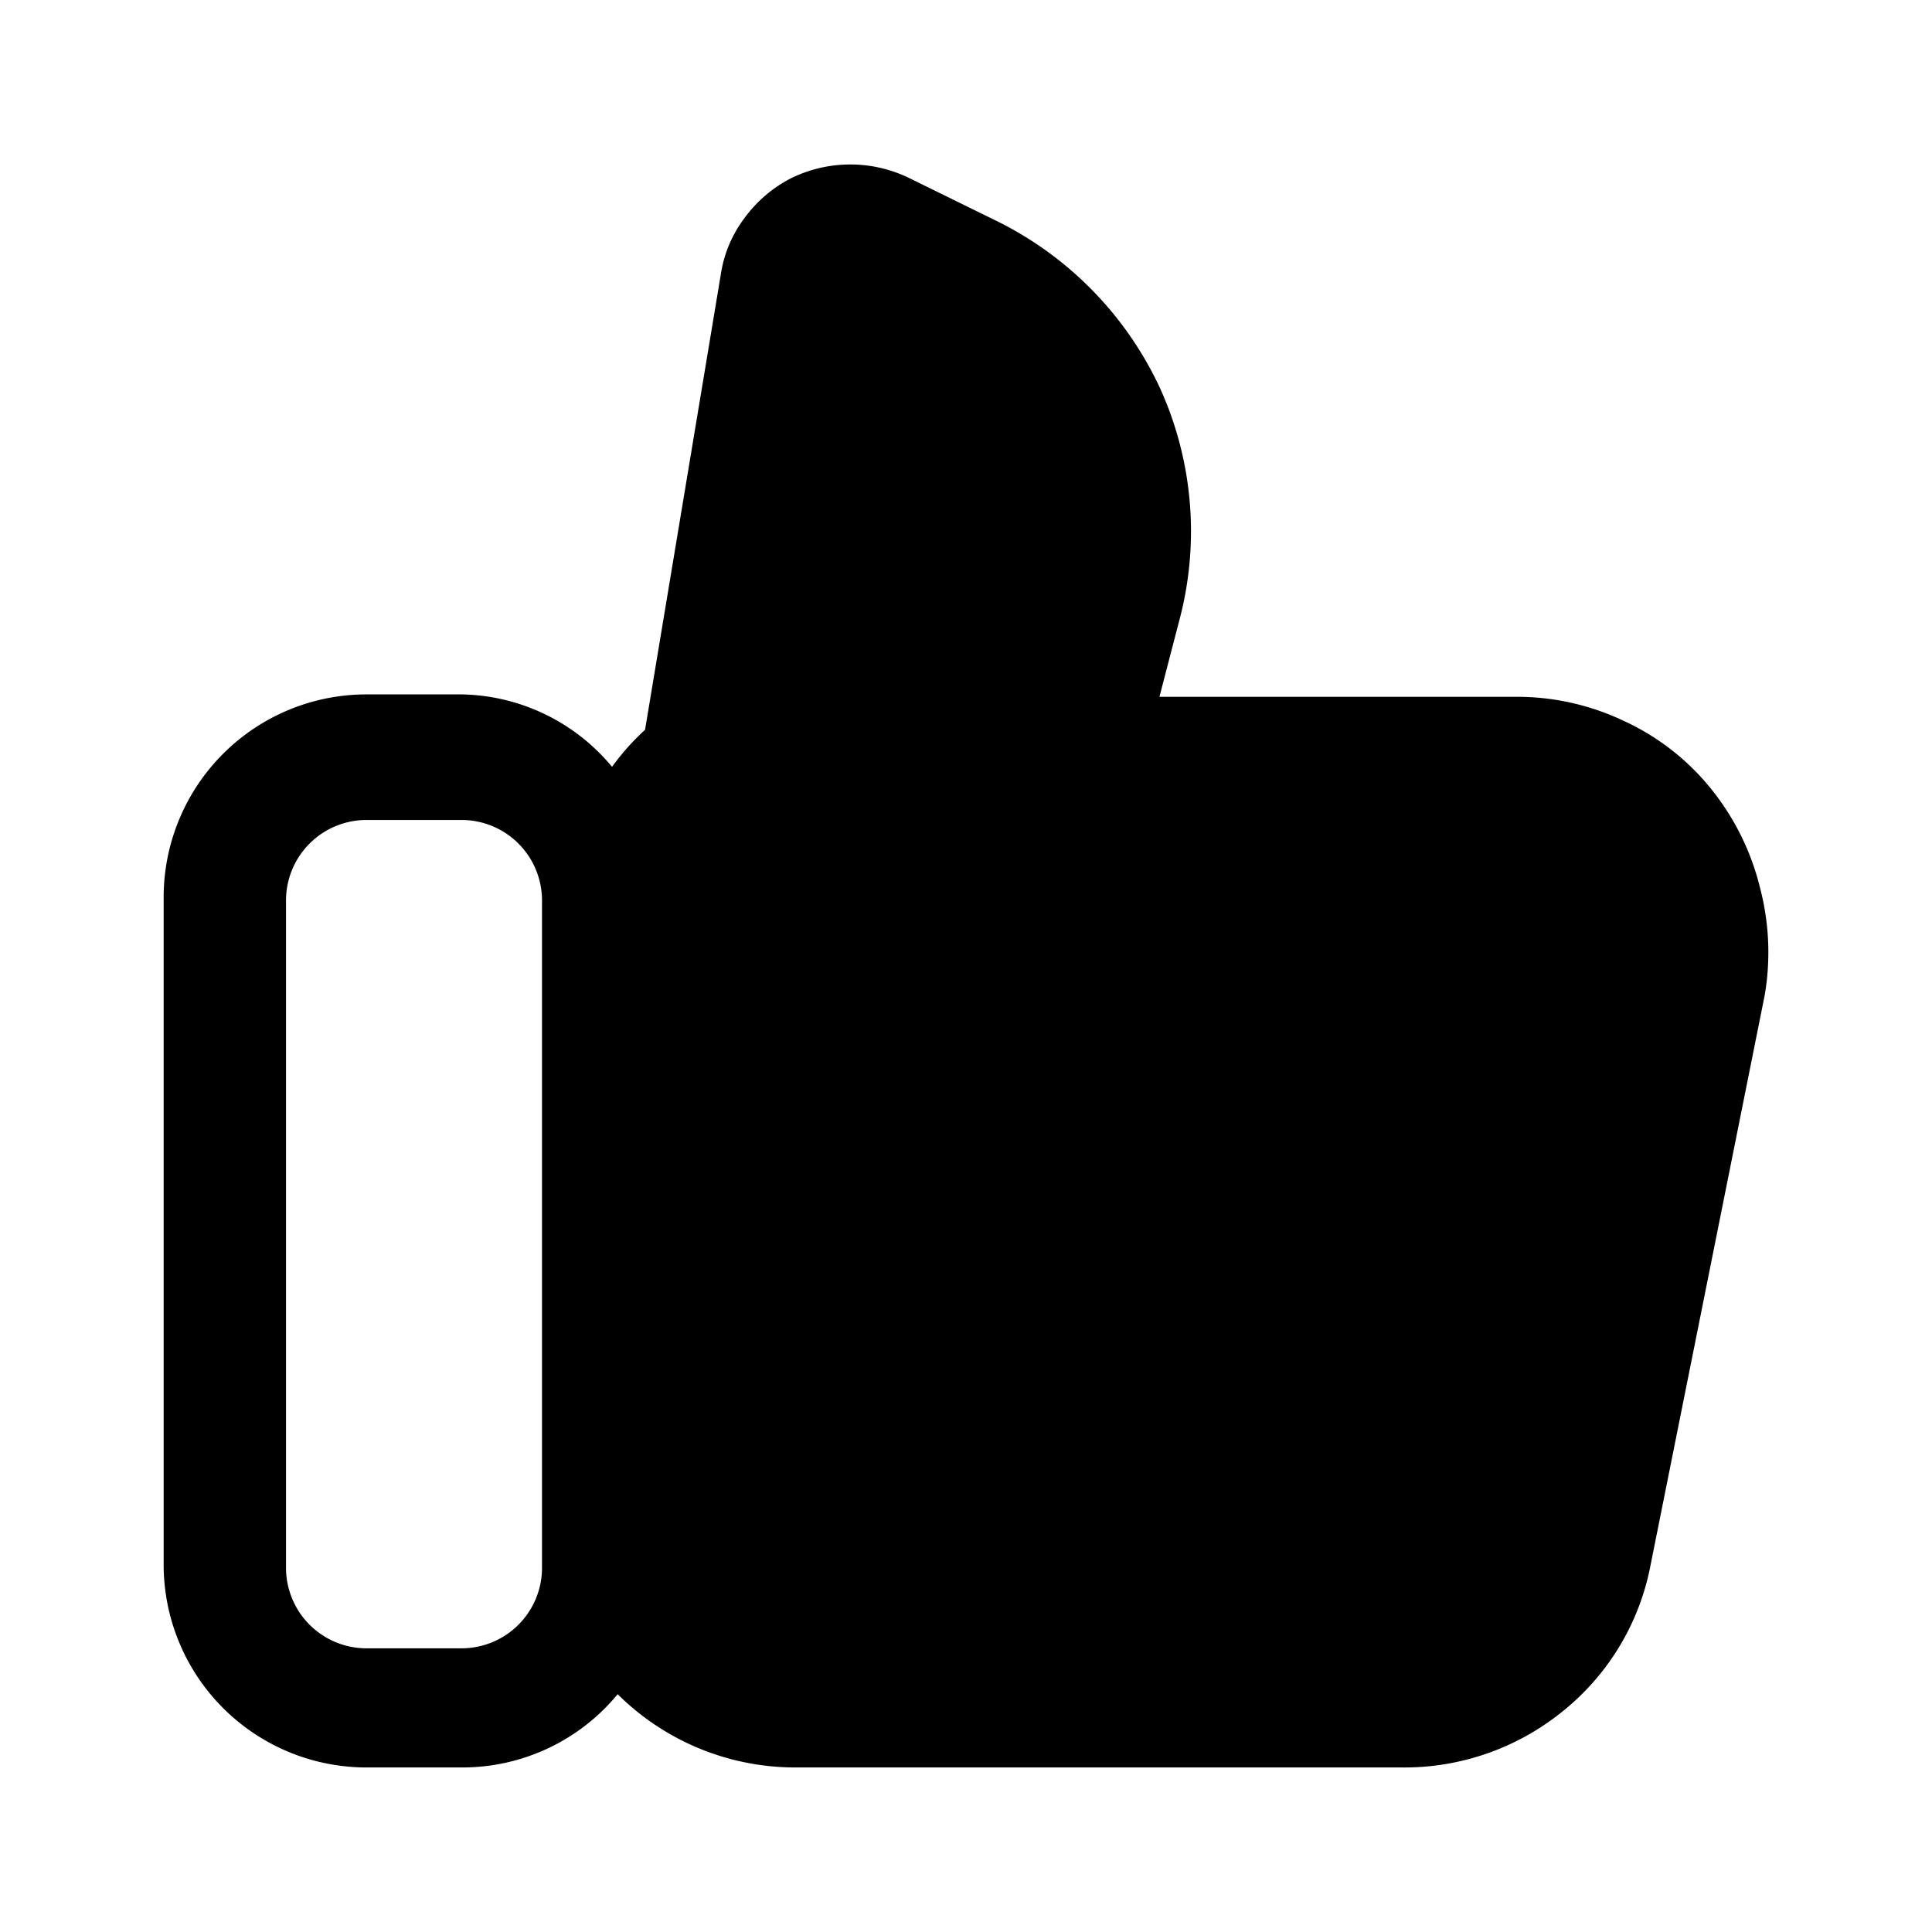 <?xml version="1.0" encoding="utf-8"?>
<!-- Generator: www.svgicons.com -->
<svg xmlns="http://www.w3.org/2000/svg" width="800" height="800" viewBox="0 0 24 24">
<path fill="currentColor" d="M21.863 11.026c-.11-.45-.319-.87-.61-1.23a3 3 0 0 0-1.08-.84a3.09 3.09 0 0 0-1.34-.3h-4.43l.26-1a4.3 4.3 0 0 0-.26-2.85a4.37 4.37 0 0 0-2-2.05l-1.1-.54a1.67 1.67 0 0 0-1.48 0a1.65 1.65 0 0 0-.58.5a1.54 1.54 0 0 0-.29.7l-.94 5.65a3 3 0 0 0-.41.46a2.48 2.48 0 0 0-1.87-.9h-1.18a2.52 2.52 0 0 0-2.52 2.52v8.29a2.52 2.52 0 0 0 2.52 2.52h1.18a2.5 2.5 0 0 0 1.94-.91a3.13 3.13 0 0 0 2.21.91h7.52a3.12 3.12 0 0 0 2-.69a3.06 3.06 0 0 0 1.1-1.82l1.42-7.09a3.16 3.16 0 0 0-.06-1.33m-15.13 8.45a1 1 0 0 1-1 1h-1.18a1 1 0 0 1-1-1v-8.29a1 1 0 0 1 1-1h1.18a1 1 0 0 1 1 1z"/>
</svg>
